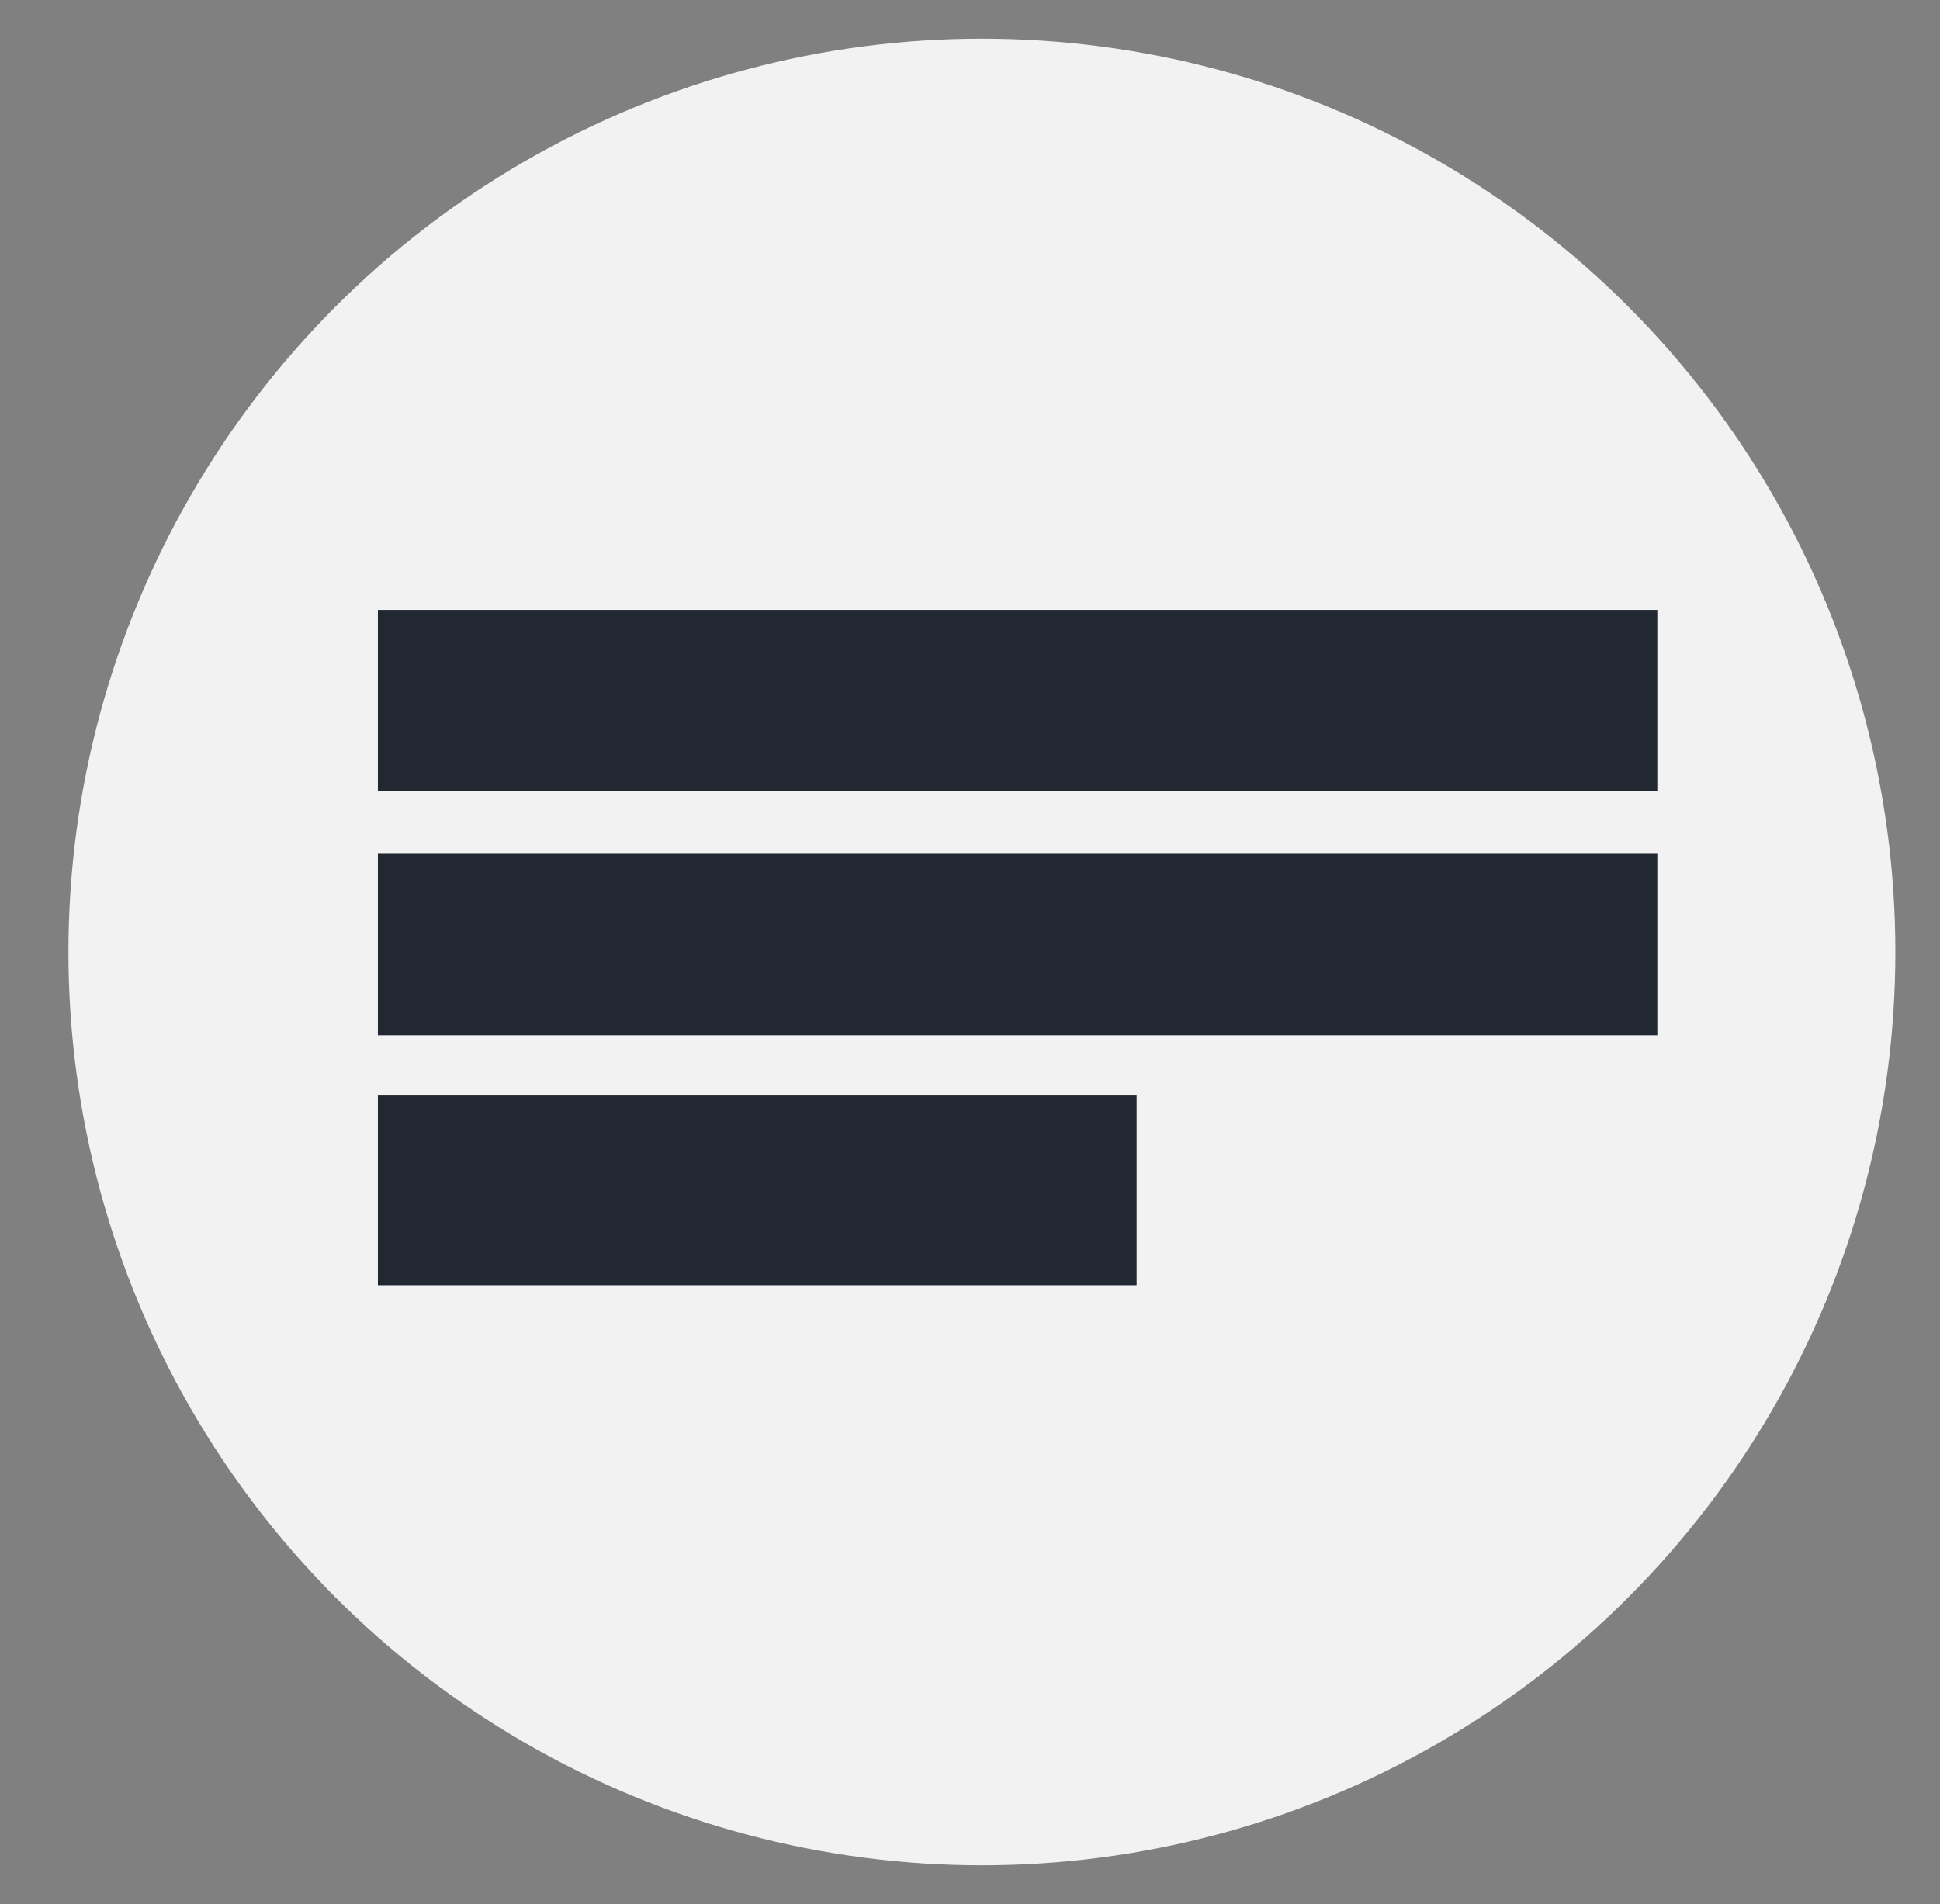 <?xml version="1.0" encoding="utf-8"?>
<!-- Generator: Adobe Illustrator 18.0.0, SVG Export Plug-In . SVG Version: 6.00 Build 0)  -->
<!DOCTYPE svg PUBLIC "-//W3C//DTD SVG 1.1//EN" "http://www.w3.org/Graphics/SVG/1.1/DTD/svg11.dtd">
<svg version="1.1" id="Layer_1" xmlns="http://www.w3.org/2000/svg" xmlns:xlink="http://www.w3.org/1999/xlink" x="0px" y="0px"
	 viewBox="0 0 65.2 64" enable-background="new 0 0 65.2 64" xml:space="preserve">
<rect x="0" y="0" width="65.2" height="64" fill="#808080" stroke="none"/>
<circle fill="#F2F2F2" cx="33" cy="32" r="30.7"/>
<g>
	<defs>
		<rect id="SVGID_7_" x="12.7" y="20.5" width="43" height="6.1"/>
	</defs>
	<clipPath id="SVGID_2_">
		<use xlink:href="#SVGID_7_"  overflow="visible"/>
	</clipPath>
	<rect x="12.7" y="20.5" clip-path="url(#SVGID_2_)" fill="#222831" width="43" height="6.1"/>
</g>
<g>
	<defs>
		<rect id="SVGID_9_" x="12.7" y="28.7" width="43" height="6.1"/>
	</defs>
	<clipPath id="SVGID_4_">
		<use xlink:href="#SVGID_9_"  overflow="visible"/>
	</clipPath>
	<rect x="12.7" y="28.7" clip-path="url(#SVGID_4_)" fill="#222831" width="43" height="6.1"/>
</g>
<g>
	<defs>
		<rect id="SVGID_11_" x="12.7" y="36.8" width="25.5" height="6.4"/>
	</defs>
	<clipPath id="SVGID_6_">
		<use xlink:href="#SVGID_11_"  overflow="visible"/>
	</clipPath>
	<rect x="12.7" y="36.8" clip-path="url(#SVGID_6_)" fill="#222831" width="25.5" height="6.4"/>
</g>
</svg>
